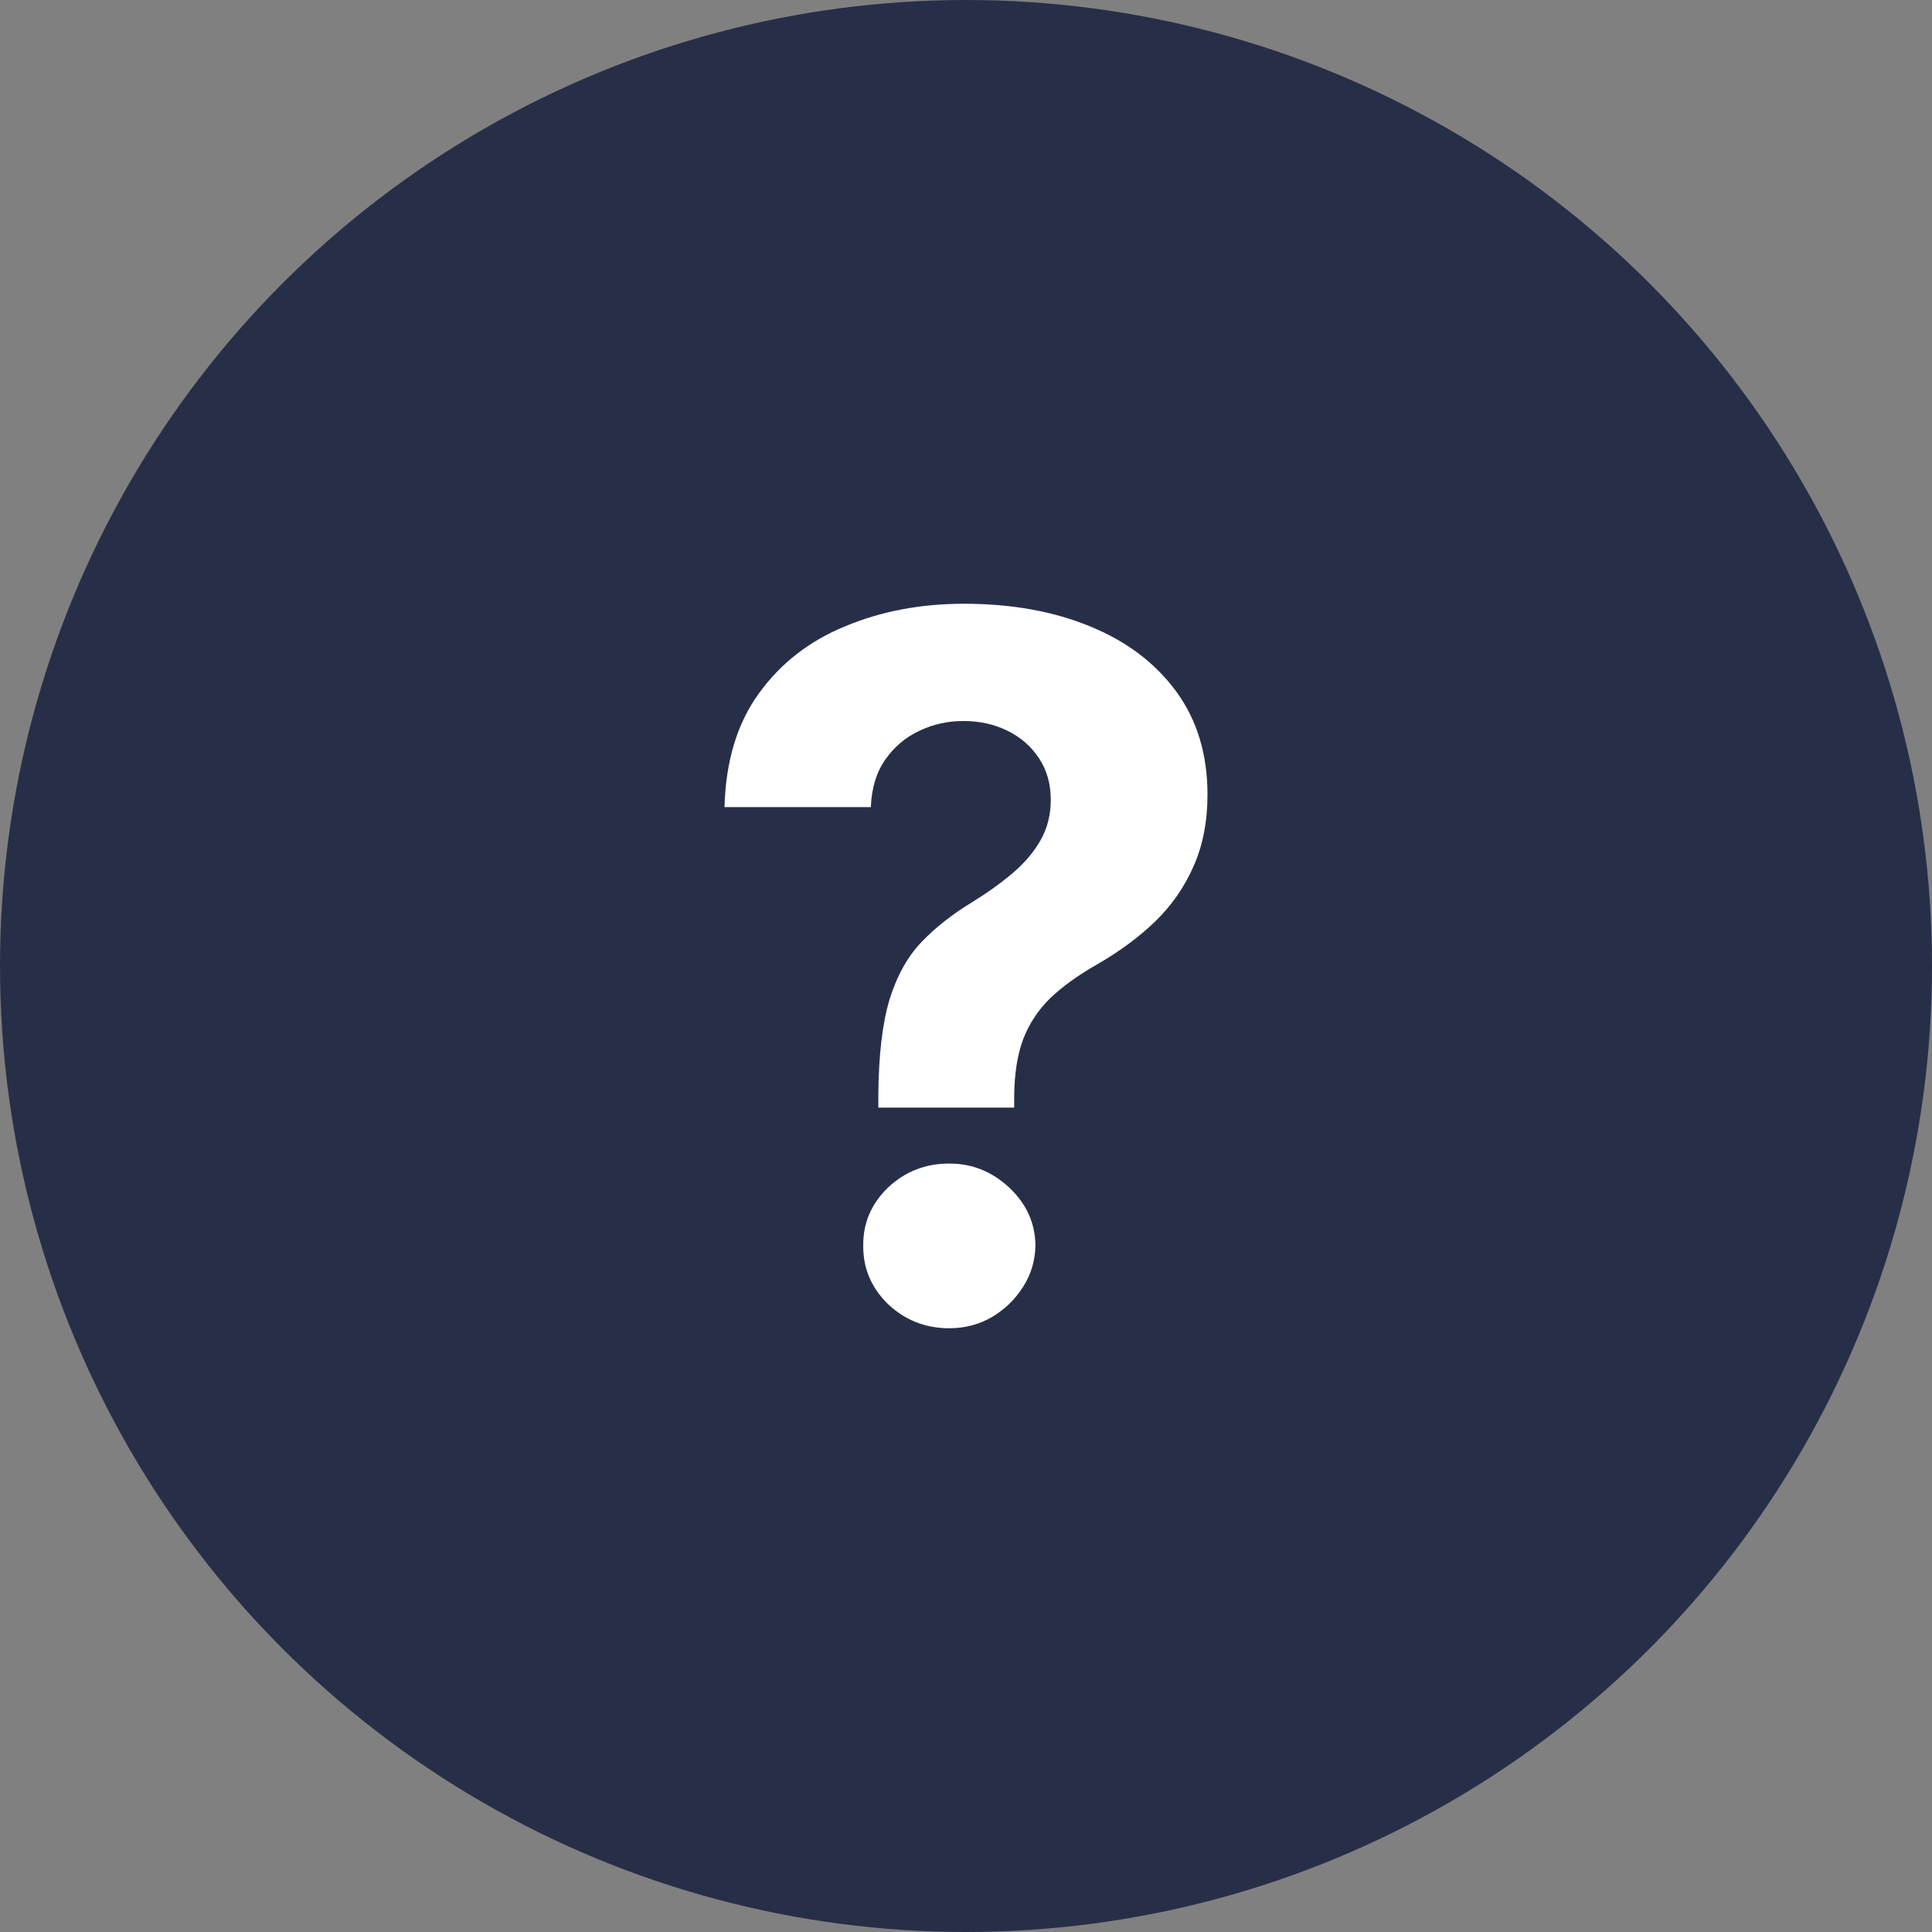 <?xml version="1.0" encoding="UTF-8"?> <svg xmlns="http://www.w3.org/2000/svg" width="16" height="16" viewBox="0 0 16 16" fill="none"><rect x="0" y="0" width="16" height="16" fill="#808080" stroke="none"/> <circle cx="8" cy="8" r="8" fill="#272F48"></circle> <path d="M7.274 9.173V9.076C7.276 8.743 7.307 8.478 7.366 8.28C7.427 8.082 7.516 7.922 7.633 7.8C7.75 7.678 7.891 7.568 8.055 7.469C8.178 7.393 8.288 7.314 8.385 7.232C8.482 7.15 8.559 7.06 8.616 6.961C8.674 6.86 8.702 6.748 8.702 6.624C8.702 6.493 8.67 6.378 8.604 6.279C8.539 6.18 8.451 6.104 8.34 6.05C8.231 5.997 8.11 5.971 7.978 5.971C7.849 5.971 7.727 5.998 7.612 6.053C7.498 6.107 7.404 6.186 7.33 6.293C7.257 6.398 7.218 6.528 7.212 6.684H6C6.01 6.304 6.105 5.99 6.285 5.742C6.465 5.493 6.704 5.307 7.001 5.186C7.298 5.062 7.625 5 7.984 5C8.378 5 8.726 5.063 9.029 5.188C9.332 5.312 9.569 5.492 9.742 5.728C9.914 5.964 10 6.248 10 6.581C10 6.804 9.961 7.002 9.884 7.175C9.809 7.346 9.703 7.499 9.566 7.632C9.43 7.763 9.268 7.882 9.082 7.989C8.926 8.078 8.797 8.171 8.696 8.268C8.597 8.365 8.523 8.478 8.474 8.605C8.426 8.733 8.401 8.89 8.399 9.076V9.173H7.274ZM7.862 11C7.664 11 7.495 10.933 7.354 10.8C7.216 10.665 7.147 10.503 7.149 10.315C7.147 10.128 7.216 9.969 7.354 9.835C7.495 9.702 7.664 9.636 7.862 9.636C8.05 9.636 8.215 9.702 8.358 9.835C8.5 9.969 8.573 10.128 8.575 10.315C8.573 10.441 8.538 10.556 8.471 10.66C8.405 10.763 8.319 10.846 8.212 10.909C8.105 10.97 7.989 11 7.862 11Z" fill="white"></path> </svg> 